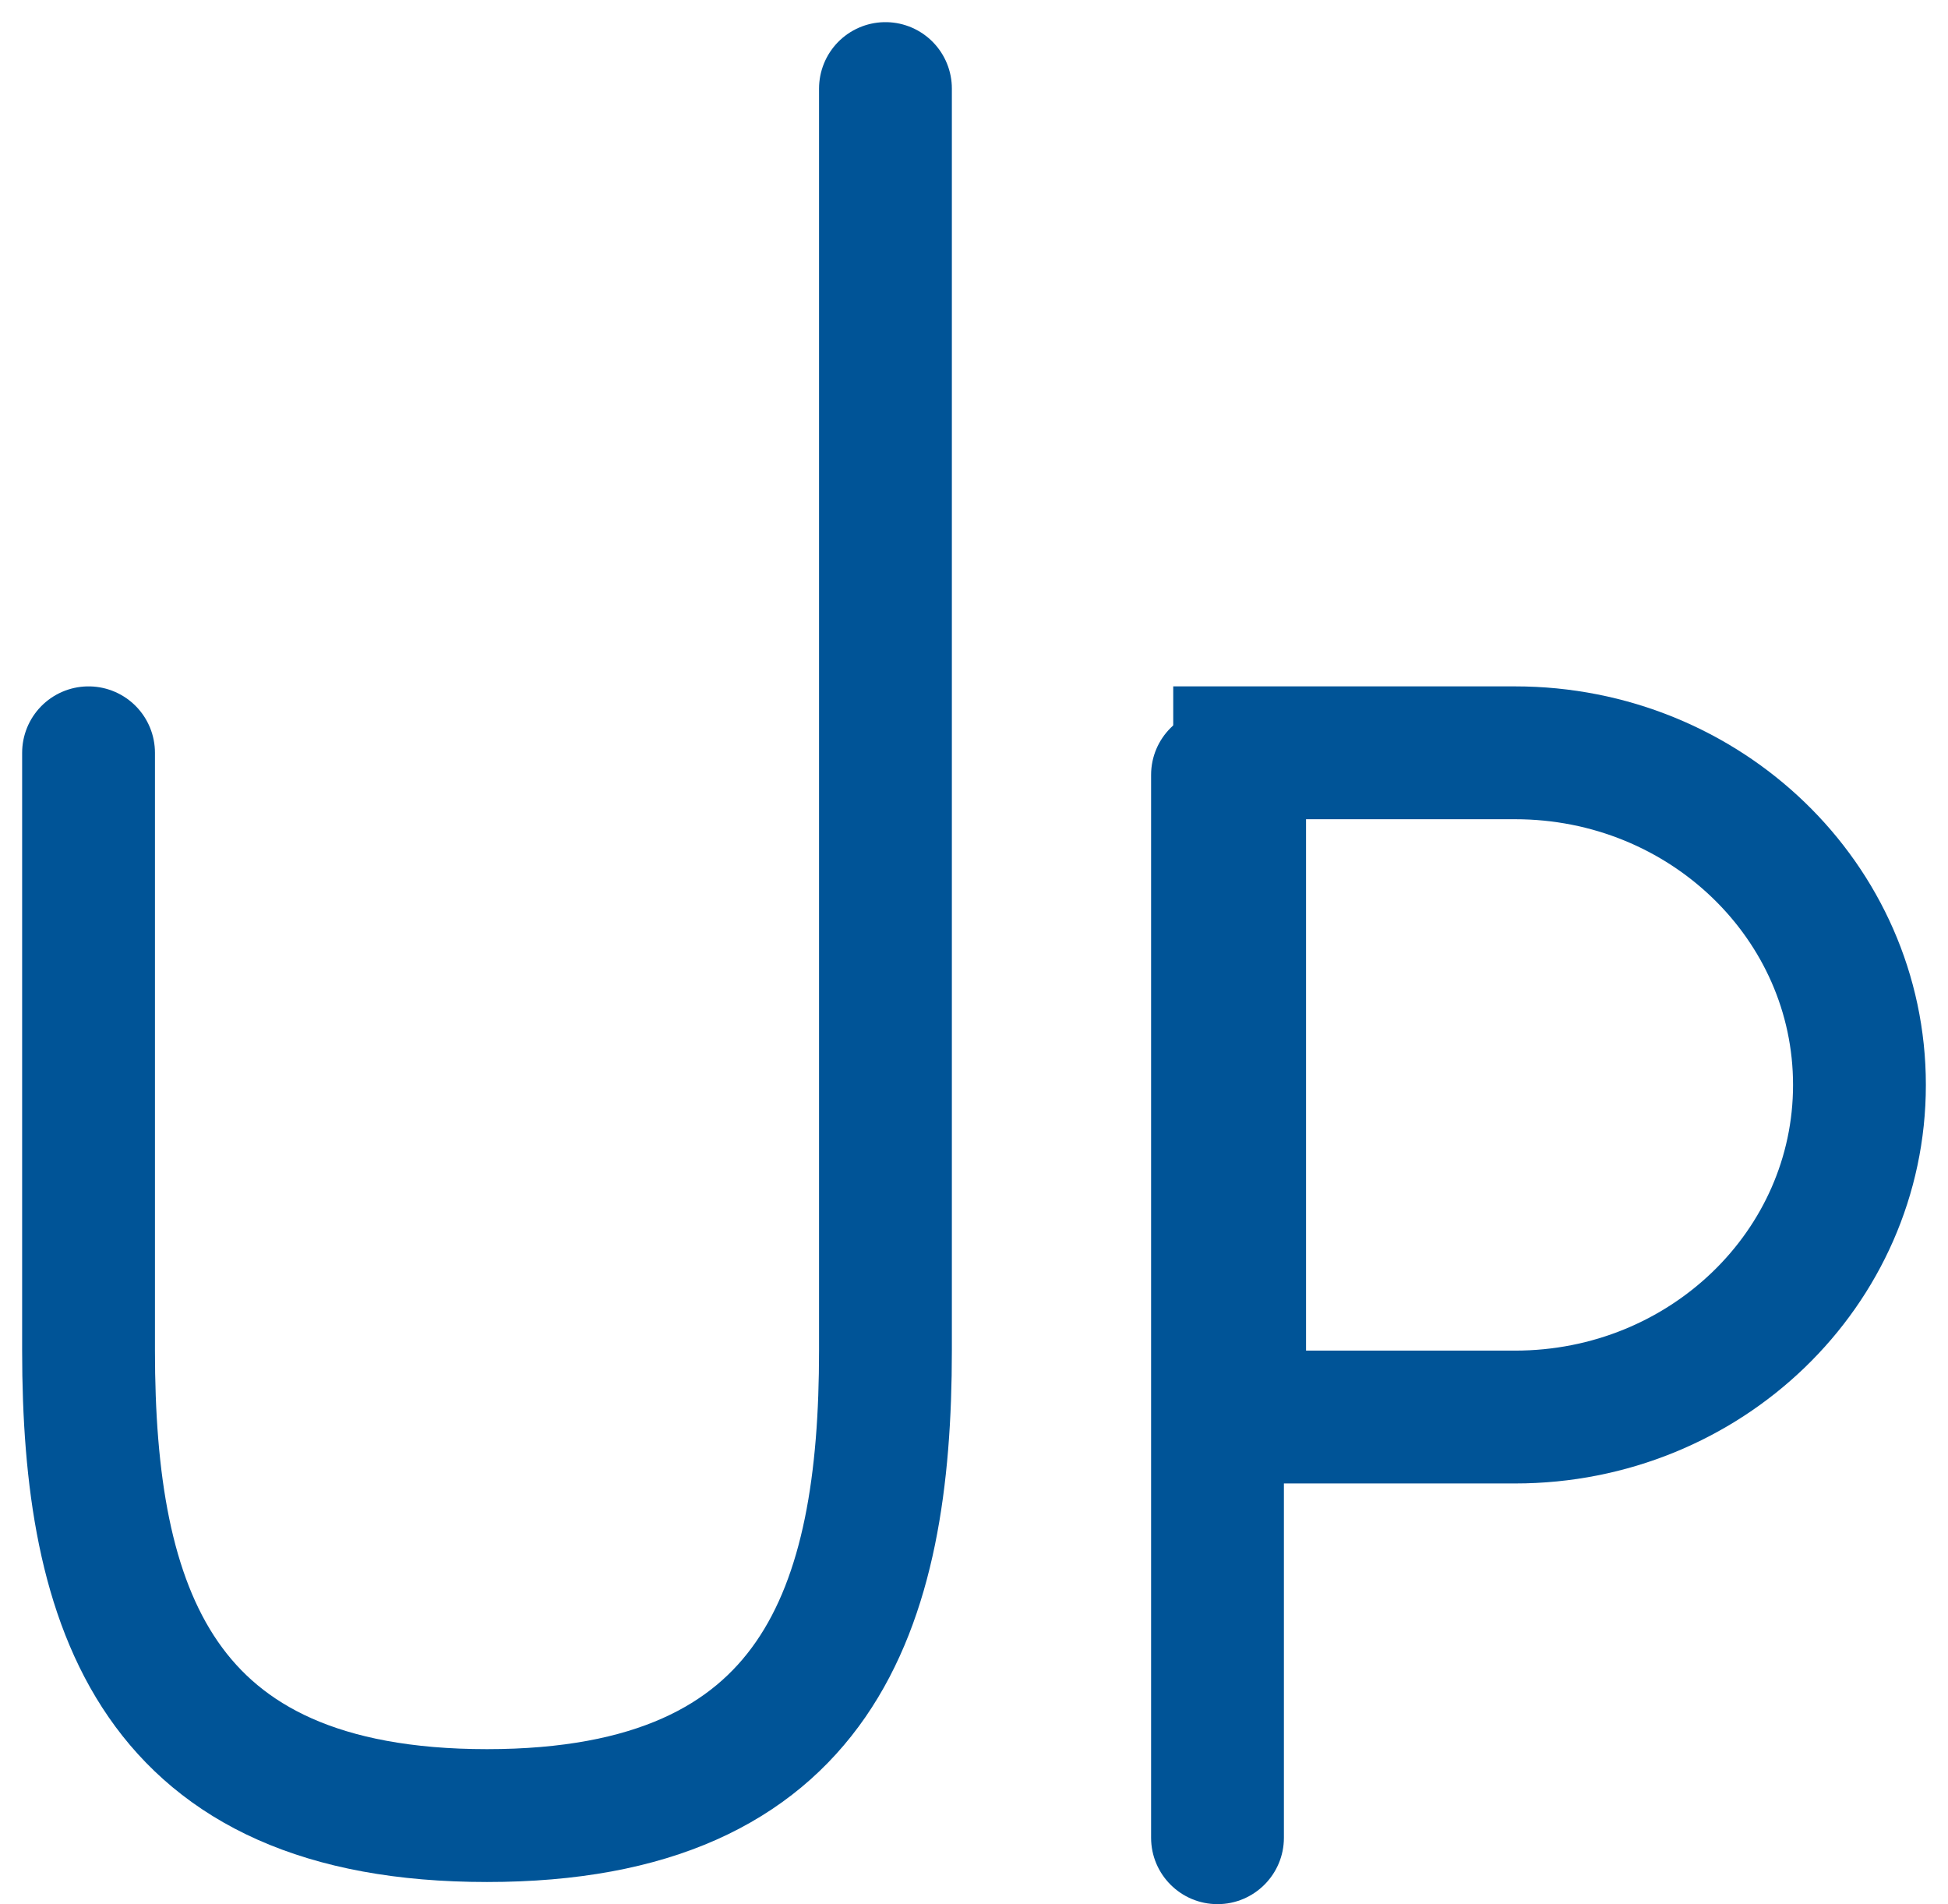 <?xml version="1.0" encoding="UTF-8"?><svg version="1.1" width="44px" height="43px" viewBox="0 0 44.0 43.0" xmlns="http://www.w3.org/2000/svg" xmlns:xlink="http://www.w3.org/1999/xlink"><defs><clipPath id="i0"><path d="M1440,0 L1440,7654 L0,7654 L0,0 L1440,0 Z"></path></clipPath><clipPath id="i1"><path d="M1.5,0 C2.328,-1.52179594e-16 3,0.672 3,1.5 L3,25.5 C3,26.328 2.328,27 1.5,27 C0.672,27 1.01453063e-16,26.328 0,25.5 L0,1.5 C-1.01453063e-16,0.672 0.672,1.52179594e-16 1.5,0 Z"></path></clipPath></defs><g transform="translate(-944.0 -1180.0)"><g clip-path="url(#i0)"><g transform="translate(946.0 1182.0)"><g transform="translate(0.0 39.0) scale(1.0 -1.0)"><path d="M18,39 C18,23.866 18,14.366 18,10.5 C18,4.701 16.5,0 9,0 C1.5,0 0,4.701 0,10.5 C0,14.366 0,18.866 0,24" stroke="#005497" stroke-width="3" fill="none" stroke-linecap="round" stroke-miterlimit="10"></path></g><g transform="translate(26.0 15.0)"><path d="M6.222,15 C10.518,15 14,11.642 14,7.5 C14,3.358 10.518,0 6.222,0 C3.359,0 1.284,0 0,0 L0,15 C1.284,15 3.359,15 6.222,15 Z" stroke="#005497" stroke-width="3" fill="none" stroke-miterlimit="10"></path></g><g transform="translate(24.0 14.0)"><g clip-path="url(#i1)"><polygon points="0,0 3,0 3,27 0,27 0,0" stroke="none" fill="#005497"></polygon></g></g></g></g></g></svg>